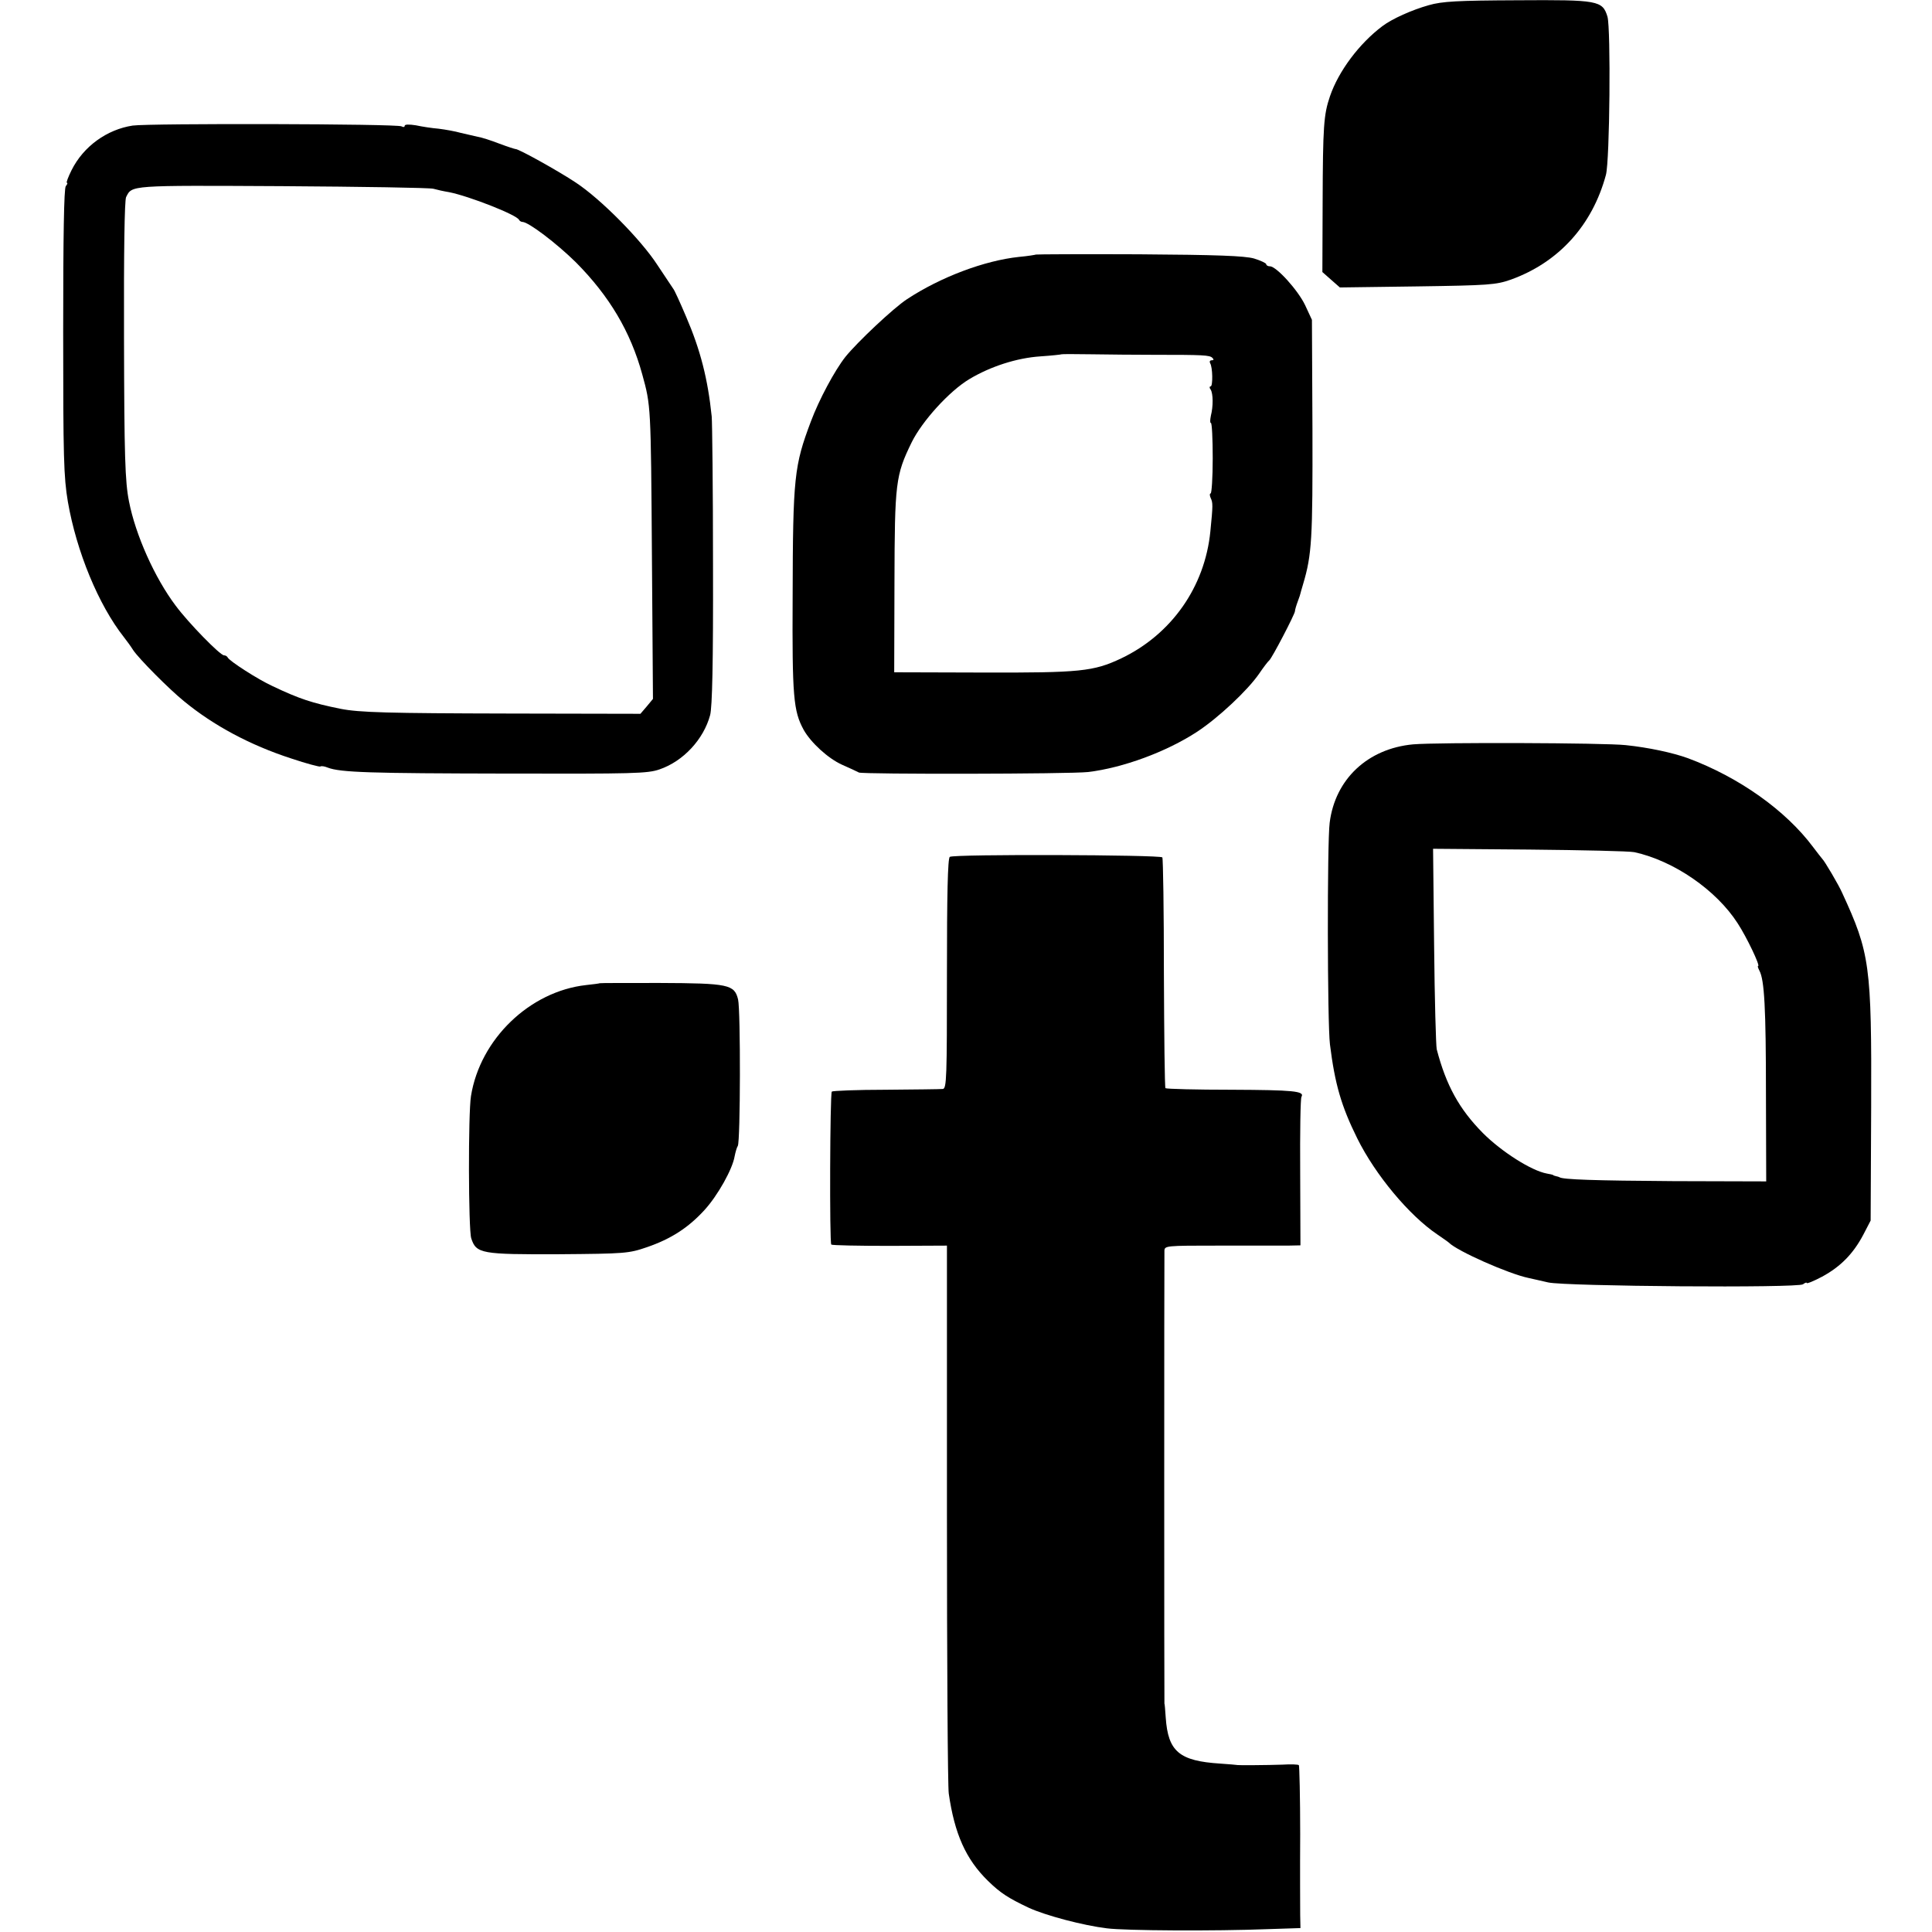 <?xml version="1.0" standalone="no"?>
<!DOCTYPE svg PUBLIC "-//W3C//DTD SVG 20010904//EN"
 "http://www.w3.org/TR/2001/REC-SVG-20010904/DTD/svg10.dtd">
<svg version="1.0" xmlns="http://www.w3.org/2000/svg"
 width="740pt" height="740pt" viewBox="0 0 740 740"
 preserveAspectRatio="xMidYMid meet">
<g transform="translate(0,740) scale(0.1,-0.1)"
fill="#000000" stroke="none">
<path d="M5472 7380 c-64 -18 -140 -52 -177 -80 -88 -66 -168 -172 -201 -269
-24 -70 -27 -115 -28 -405 l-1 -268 34 -30 33 -29 296 4 c275 4 302 6 359 26
183 66 312 208 364 401 15 55 19 560 6 606 -19 62 -35 65 -344 63 -231 -1
-289 -4 -341 -19z"/>
<path d="M508 6919 c-98 -15 -188 -79 -234 -171 -13 -26 -21 -48 -18 -48 4 0
2 -6 -4 -13 -7 -8 -10 -194 -10 -557 0 -483 2 -557 18 -652 33 -190 117 -395
215 -519 11 -14 27 -36 35 -49 22 -33 138 -150 195 -196 113 -93 253 -168 410
-219 59 -20 110 -33 112 -31 3 3 16 1 28 -4 49 -19 165 -22 685 -23 487 -1
540 0 586 16 91 31 169 115 194 208 8 31 12 197 11 574 0 291 -3 548 -5 570
-15 144 -43 254 -98 382 -23 54 -45 103 -50 108 -4 6 -31 46 -60 90 -62 96
-217 253 -313 316 -66 44 -219 129 -230 128 -3 0 -31 9 -63 21 -31 12 -68 24
-82 26 -14 3 -43 10 -65 15 -21 6 -60 13 -85 16 -25 2 -64 8 -87 13 -26 4 -43
4 -43 -2 0 -5 -5 -6 -12 -2 -15 10 -966 12 -1030 3z m1152 -242 c14 -4 41 -10
60 -13 76 -15 260 -87 268 -106 2 -4 8 -8 13 -8 23 0 131 -82 205 -155 128
-129 209 -265 254 -429 33 -120 33 -118 37 -692 l4 -551 -24 -29 -24 -28 -499
1 c-470 1 -577 4 -649 18 -109 22 -158 38 -261 87 -55 25 -167 97 -172 110 -2
4 -8 8 -14 8 -15 0 -136 124 -185 190 -80 106 -154 271 -179 400 -15 76 -18
172 -19 625 -1 329 2 527 8 540 23 46 11 45 597 42 305 -2 566 -6 580 -10z"/>
<path d="M3968 6425 c-2 -1 -31 -6 -65 -9 -132 -14 -300 -77 -429 -162 -52
-34 -190 -164 -236 -221 -41 -52 -101 -164 -132 -247 -64 -170 -69 -212 -70
-671 -2 -384 3 -438 42 -510 28 -50 94 -110 147 -134 28 -12 57 -26 65 -30 16
-7 808 -6 878 2 133 16 299 77 417 154 82 54 194 159 238 223 17 25 34 47 38
50 10 7 99 178 99 189 0 5 5 22 11 38 6 15 10 29 10 30 0 2 5 17 10 35 34 114
37 174 36 593 l-2 420 -26 56 c-27 57 -110 149 -135 149 -8 0 -14 4 -14 8 0 4
-21 14 -47 22 -37 10 -139 14 -440 16 -216 1 -394 0 -395 -1z m452 -384 c189
0 214 -1 224 -12 6 -6 5 -9 -3 -9 -7 0 -9 -5 -6 -11 10 -15 11 -89 2 -89 -5 0
-5 -6 0 -12 10 -16 10 -65 1 -100 -3 -16 -4 -28 0 -28 4 0 7 -61 7 -135 0 -74
-4 -135 -8 -135 -4 0 -4 -8 0 -17 9 -19 9 -27 -1 -128 -21 -213 -149 -395
-342 -487 -106 -50 -157 -55 -529 -54 l-340 1 1 345 c1 381 4 409 66 536 40
81 144 196 221 242 80 48 181 81 272 87 44 3 80 7 81 8 1 1 53 1 116 0 62 -1
169 -2 238 -2z"/>
<path d="M5413 4549 c-174 -16 -299 -133 -320 -300 -10 -75 -9 -769 1 -849 19
-152 43 -236 105 -361 69 -139 198 -294 306 -367 22 -15 42 -29 45 -32 32 -32
228 -119 305 -135 17 -4 50 -11 75 -17 66 -15 959 -22 976 -7 8 6 14 8 14 5 0
-4 27 7 59 24 70 38 119 87 158 161 l28 54 2 435 c2 544 -5 590 -111 820 -13
30 -68 123 -76 130 -3 3 -18 23 -35 45 -105 141 -284 268 -480 341 -58 21
-151 41 -238 50 -82 9 -722 11 -814 3z m847 -413 c151 -33 314 -145 396 -273
34 -52 87 -163 78 -163 -3 0 0 -8 5 -18 19 -35 25 -142 25 -472 l1 -335 -355
1 c-302 2 -425 6 -437 15 -2 1 -7 3 -13 4 -5 1 -11 3 -12 5 -2 1 -12 3 -23 5
-60 11 -174 84 -245 155 -91 92 -141 183 -177 321 -3 13 -8 191 -10 396 l-4
372 368 -3 c202 -2 384 -6 403 -10z"/>
<path d="M3638 4118 c-8 -4 -11 -148 -11 -447 0 -398 -1 -441 -16 -442 -9 -1
-107 -2 -218 -3 -111 0 -204 -4 -207 -7 -7 -7 -9 -580 -2 -586 3 -3 103 -5
224 -5 l219 1 0 -1027 c0 -565 3 -1047 7 -1072 22 -153 65 -251 150 -334 48
-47 78 -66 156 -103 65 -30 209 -68 300 -79 69 -9 413 -11 618 -3 l123 4 -1
50 c0 28 -1 167 0 309 0 143 -3 262 -5 265 -3 3 -31 4 -63 2 -54 -2 -177 -3
-177 -1 0 0 -28 3 -61 5 -157 10 -200 46 -209 176 -2 30 -4 54 -5 54 -1 0 -1
1687 0 1732 0 22 1 22 213 22 116 0 233 0 260 0 l48 1 -1 280 c-1 154 1 284 5
289 13 22 -32 26 -267 27 -136 0 -250 3 -254 6 -3 3 -5 201 -6 440 0 239 -3
439 -6 444 -8 10 -798 13 -814 2z"/>
<path d="M2297 3634 c-1 -1 -24 -4 -52 -7 -216 -24 -406 -207 -441 -425 -11
-66 -10 -512 1 -545 19 -59 39 -62 335 -61 255 2 268 3 338 27 93 32 159 75
221 143 50 55 107 156 115 206 3 15 8 33 12 39 10 17 11 518 1 561 -14 57 -36
62 -300 63 -125 0 -229 0 -230 -1z"/>
</g>
</svg>
